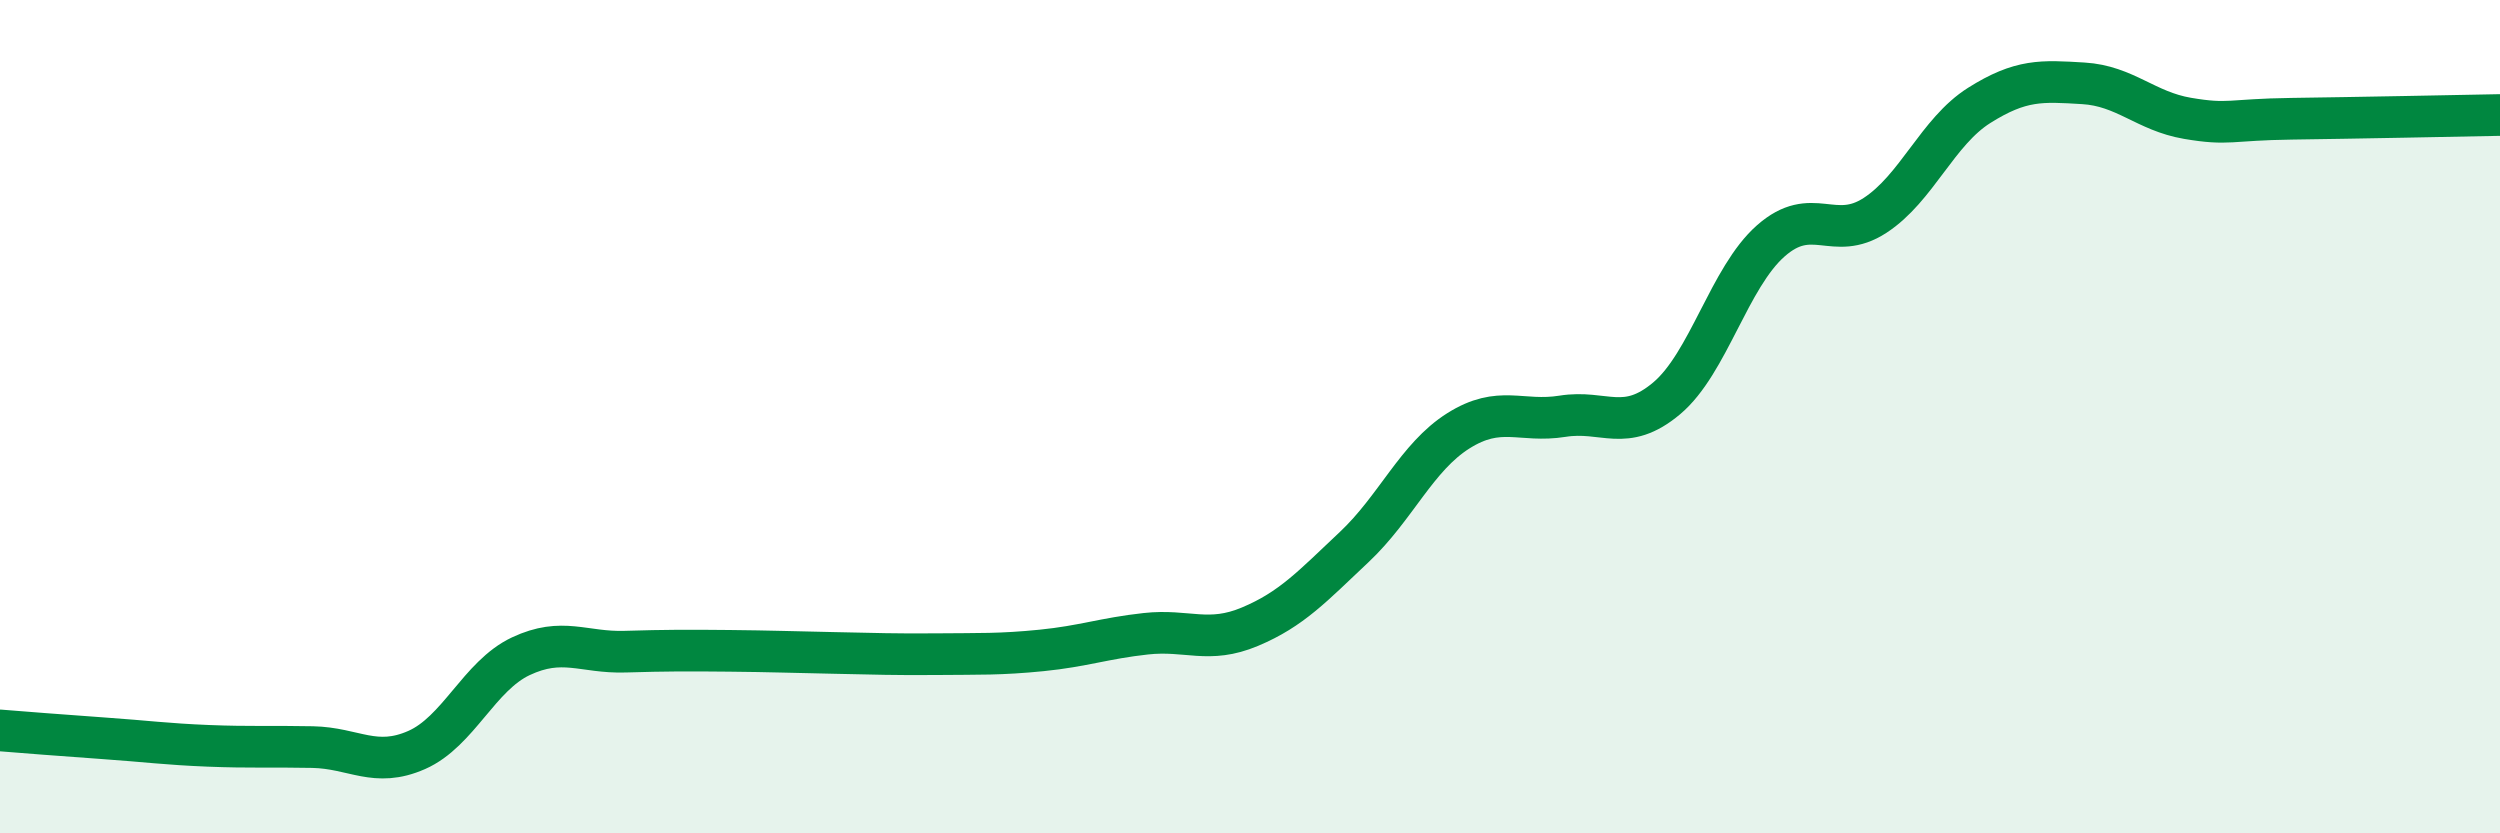 
    <svg width="60" height="20" viewBox="0 0 60 20" xmlns="http://www.w3.org/2000/svg">
      <path
        d="M 0,17.53 C 0.5,17.57 1.5,17.65 2.5,17.72 C 3.5,17.79 4,17.86 5,17.9 C 6,17.94 6.5,17.91 7.5,17.93 C 8.5,17.95 9,18.44 10,18 C 11,17.56 11.5,16.22 12.5,15.75 C 13.5,15.28 14,15.67 15,15.64 C 16,15.61 16.5,15.61 17.5,15.62 C 18.5,15.63 19,15.65 20,15.67 C 21,15.69 21.5,15.71 22.5,15.7 C 23.5,15.69 24,15.71 25,15.61 C 26,15.51 26.5,15.32 27.5,15.21 C 28.5,15.1 29,15.46 30,15.04 C 31,14.62 31.5,14.07 32.5,13.13 C 33.5,12.19 34,10.97 35,10.34 C 36,9.71 36.5,10.15 37.5,9.99 C 38.5,9.83 39,10.4 40,9.56 C 41,8.72 41.5,6.66 42.5,5.78 C 43.5,4.9 44,5.82 45,5.17 C 46,4.52 46.5,3.16 47.5,2.53 C 48.5,1.9 49,1.94 50,2 C 51,2.06 51.5,2.67 52.5,2.84 C 53.5,3.01 53.5,2.87 55,2.85 C 56.5,2.83 59,2.78 60,2.76L60 20L0 20Z"
        fill="#008740"
        opacity="0.1"
        stroke-linecap="round"
        stroke-linejoin="round"
      />
      <path
        d="M 0,17.53 C 0.5,17.57 1.5,17.65 2.5,17.72 C 3.5,17.79 4,17.86 5,17.9 C 6,17.94 6.5,17.91 7.5,17.93 C 8.5,17.95 9,18.44 10,18 C 11,17.56 11.5,16.22 12.5,15.75 C 13.5,15.28 14,15.67 15,15.64 C 16,15.61 16.5,15.61 17.5,15.62 C 18.5,15.63 19,15.65 20,15.67 C 21,15.69 21.5,15.71 22.5,15.7 C 23.5,15.69 24,15.71 25,15.61 C 26,15.51 26.5,15.32 27.5,15.21 C 28.5,15.1 29,15.46 30,15.04 C 31,14.62 31.5,14.07 32.5,13.13 C 33.5,12.19 34,10.97 35,10.34 C 36,9.71 36.5,10.15 37.5,9.99 C 38.5,9.83 39,10.4 40,9.56 C 41,8.72 41.5,6.66 42.5,5.78 C 43.5,4.9 44,5.82 45,5.17 C 46,4.52 46.5,3.16 47.5,2.53 C 48.5,1.9 49,1.94 50,2 C 51,2.06 51.5,2.67 52.5,2.84 C 53.5,3.01 53.5,2.87 55,2.85 C 56.5,2.83 59,2.78 60,2.76"
        stroke="#008740"
        stroke-width="1"
        fill="none"
        stroke-linecap="round"
        stroke-linejoin="round"
      />
    </svg>
  